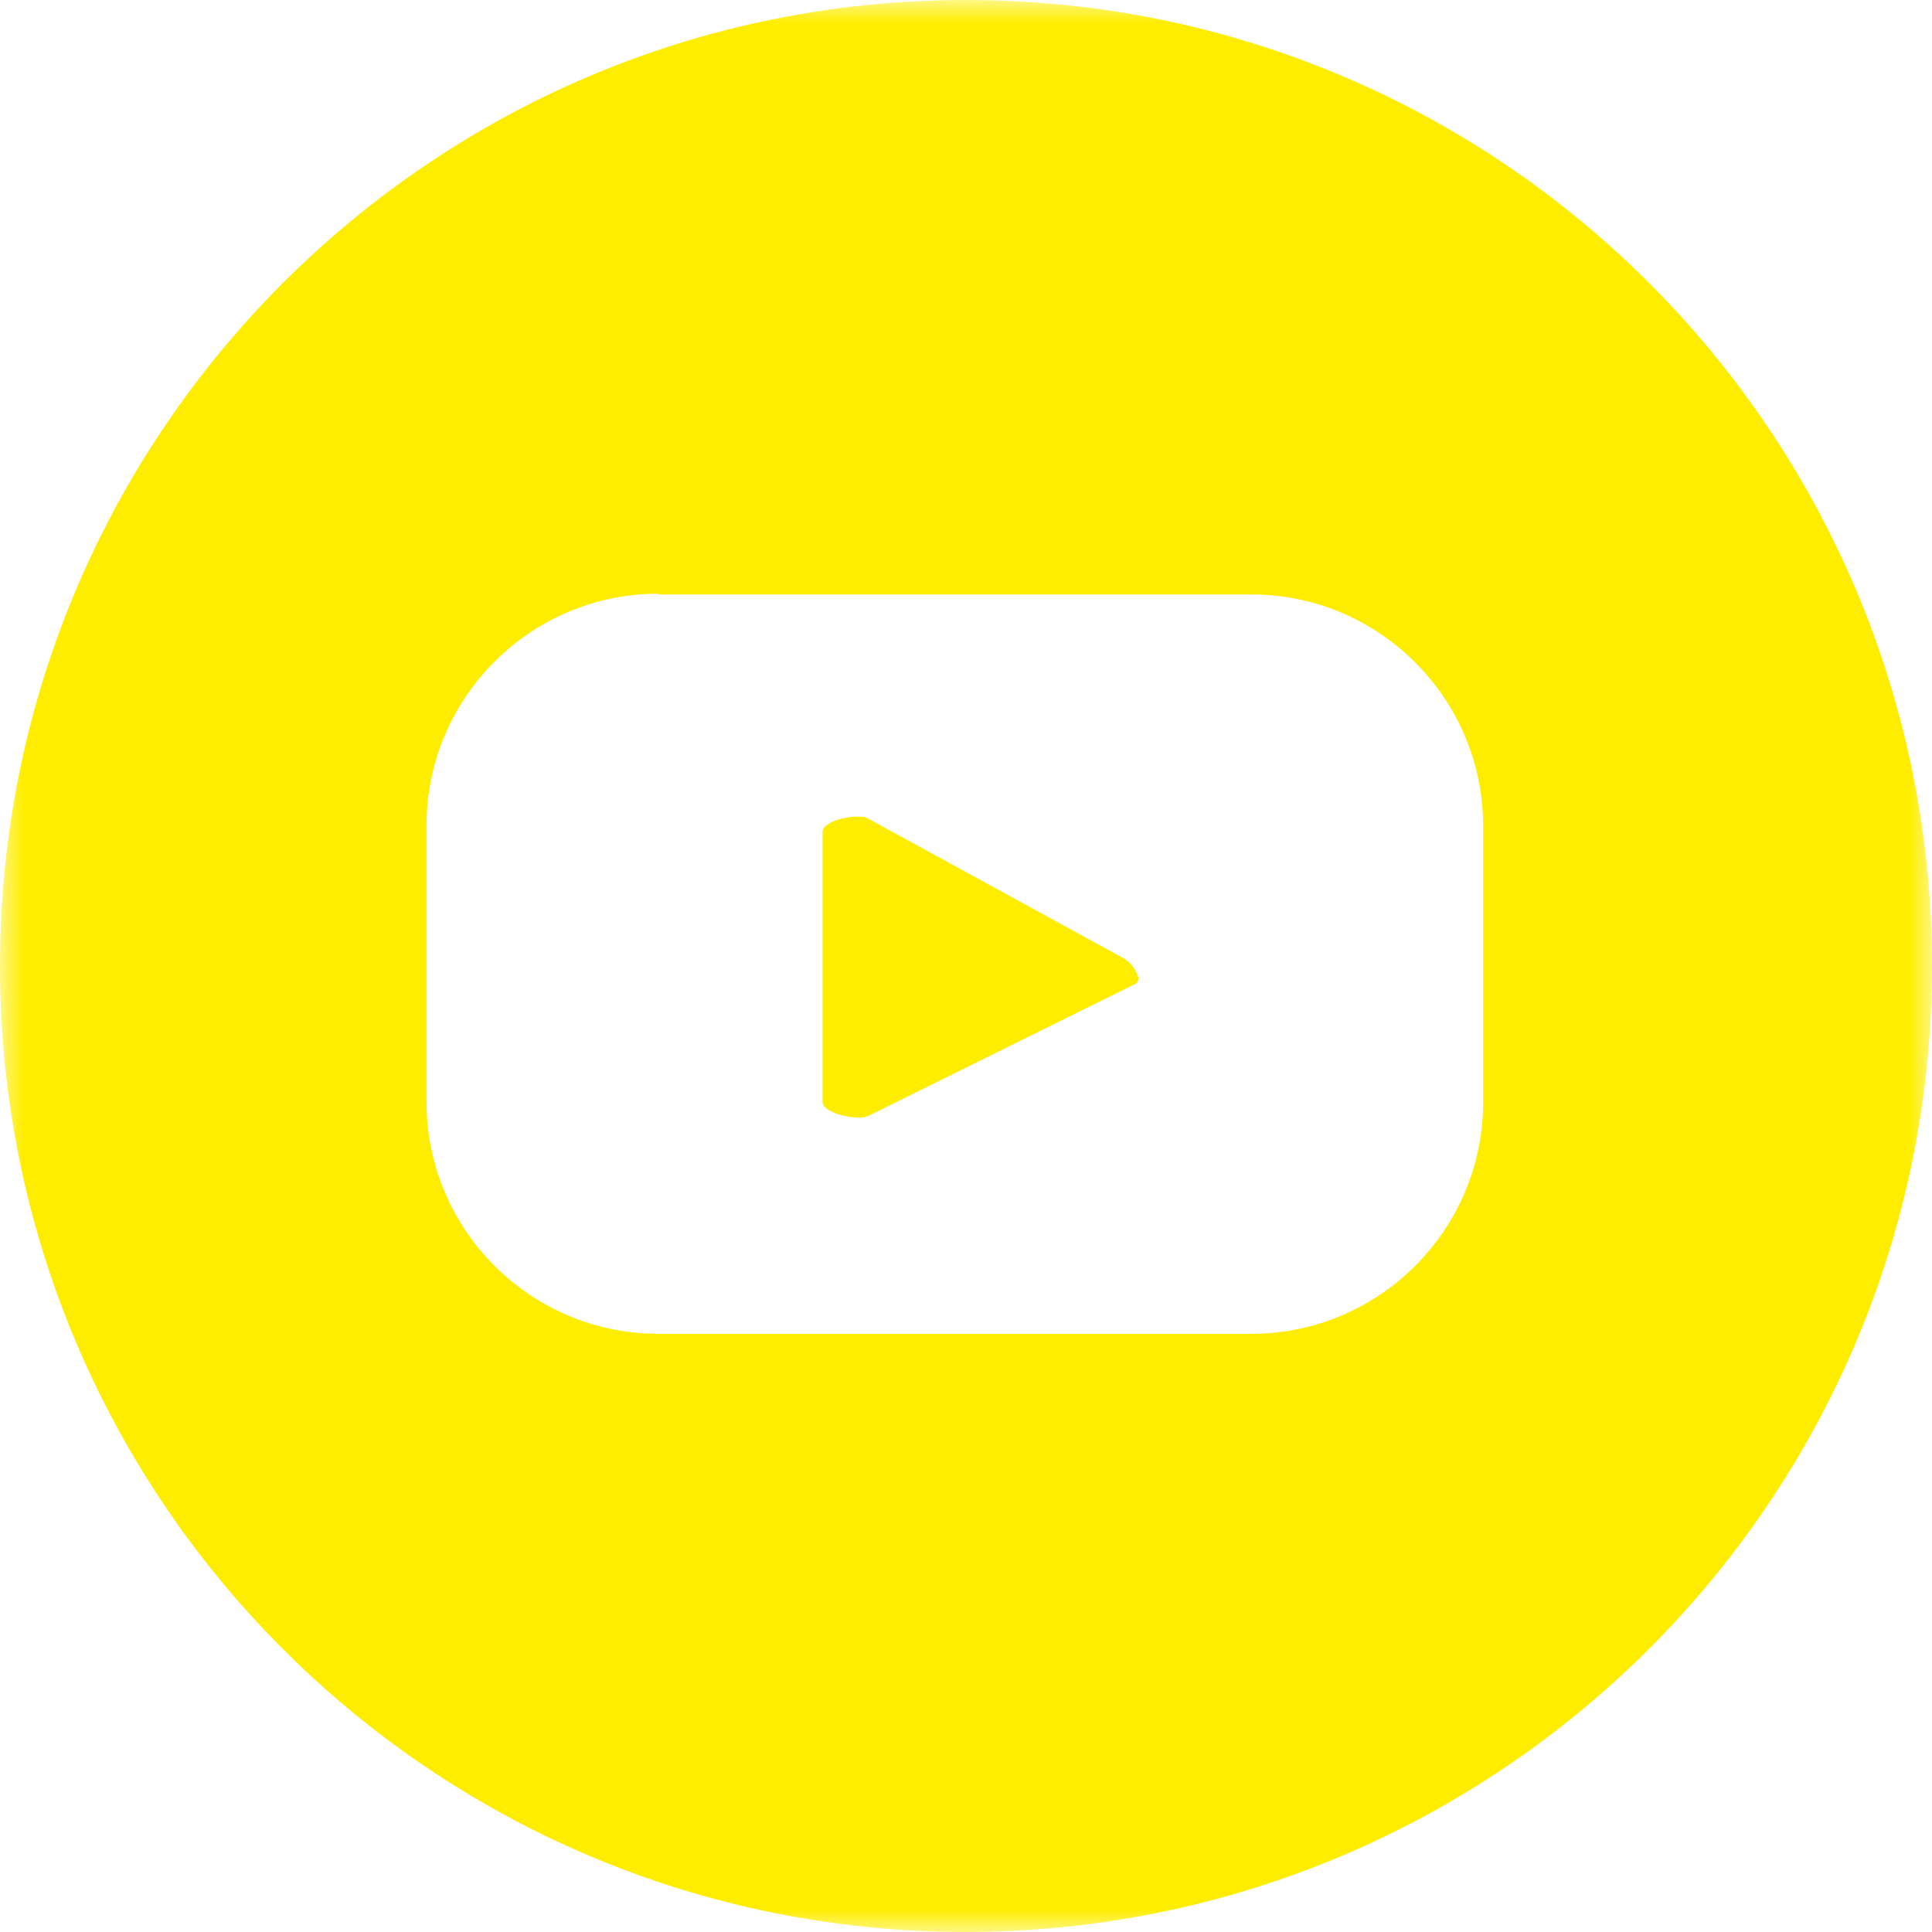 <svg width="42" height="42" viewBox="0 0 42 42" fill="none" xmlns="http://www.w3.org/2000/svg">
<g id="Icon_youtube" clip-path="url(#clip0_81_2505)">
<g id="Clip path group">
<mask id="mask0_81_2505" style="mask-type:luminance" maskUnits="userSpaceOnUse" x="0" y="0" width="42" height="42">
<g id="clippath">
<path id="Vector" d="M42 0H0V42H42V0Z" fill="white"/>
</g>
</mask>
<g mask="url(#mask0_81_2505)">
<g id="Group">
<g id="Groupe_1769">
<path id="Soustraction_14" d="M21 42C9.402 42 0 32.599 0 21C0 9.402 9.402 0 21 0C32.599 0 42 9.402 42 21C42 32.599 32.599 41.984 21 42ZM14.312 12.907C11.534 12.907 9.272 15.168 9.272 17.947V23.956C9.272 26.735 11.534 28.996 14.312 28.996H27.203C29.982 28.996 32.243 26.735 32.243 23.956V17.963C32.243 15.185 29.982 12.923 27.203 12.923H14.312V12.907ZM18.658 24.295C18.351 24.295 17.882 24.15 17.882 23.956V18.092C17.882 17.882 18.335 17.753 18.642 17.753C18.722 17.753 18.803 17.753 18.884 17.802L24.409 20.822C24.586 20.919 24.699 21.081 24.748 21.259C24.748 21.323 24.715 21.388 24.651 21.404L18.868 24.263C18.868 24.263 18.722 24.311 18.642 24.295H18.658Z" fill="#FFED00"/>
</g>
</g>
</g>
</g>
</g>
<defs>
<clipPath id="clip0_81_2505">
<rect width="42" height="42" fill="white"/>
</clipPath>
</defs>
</svg>
